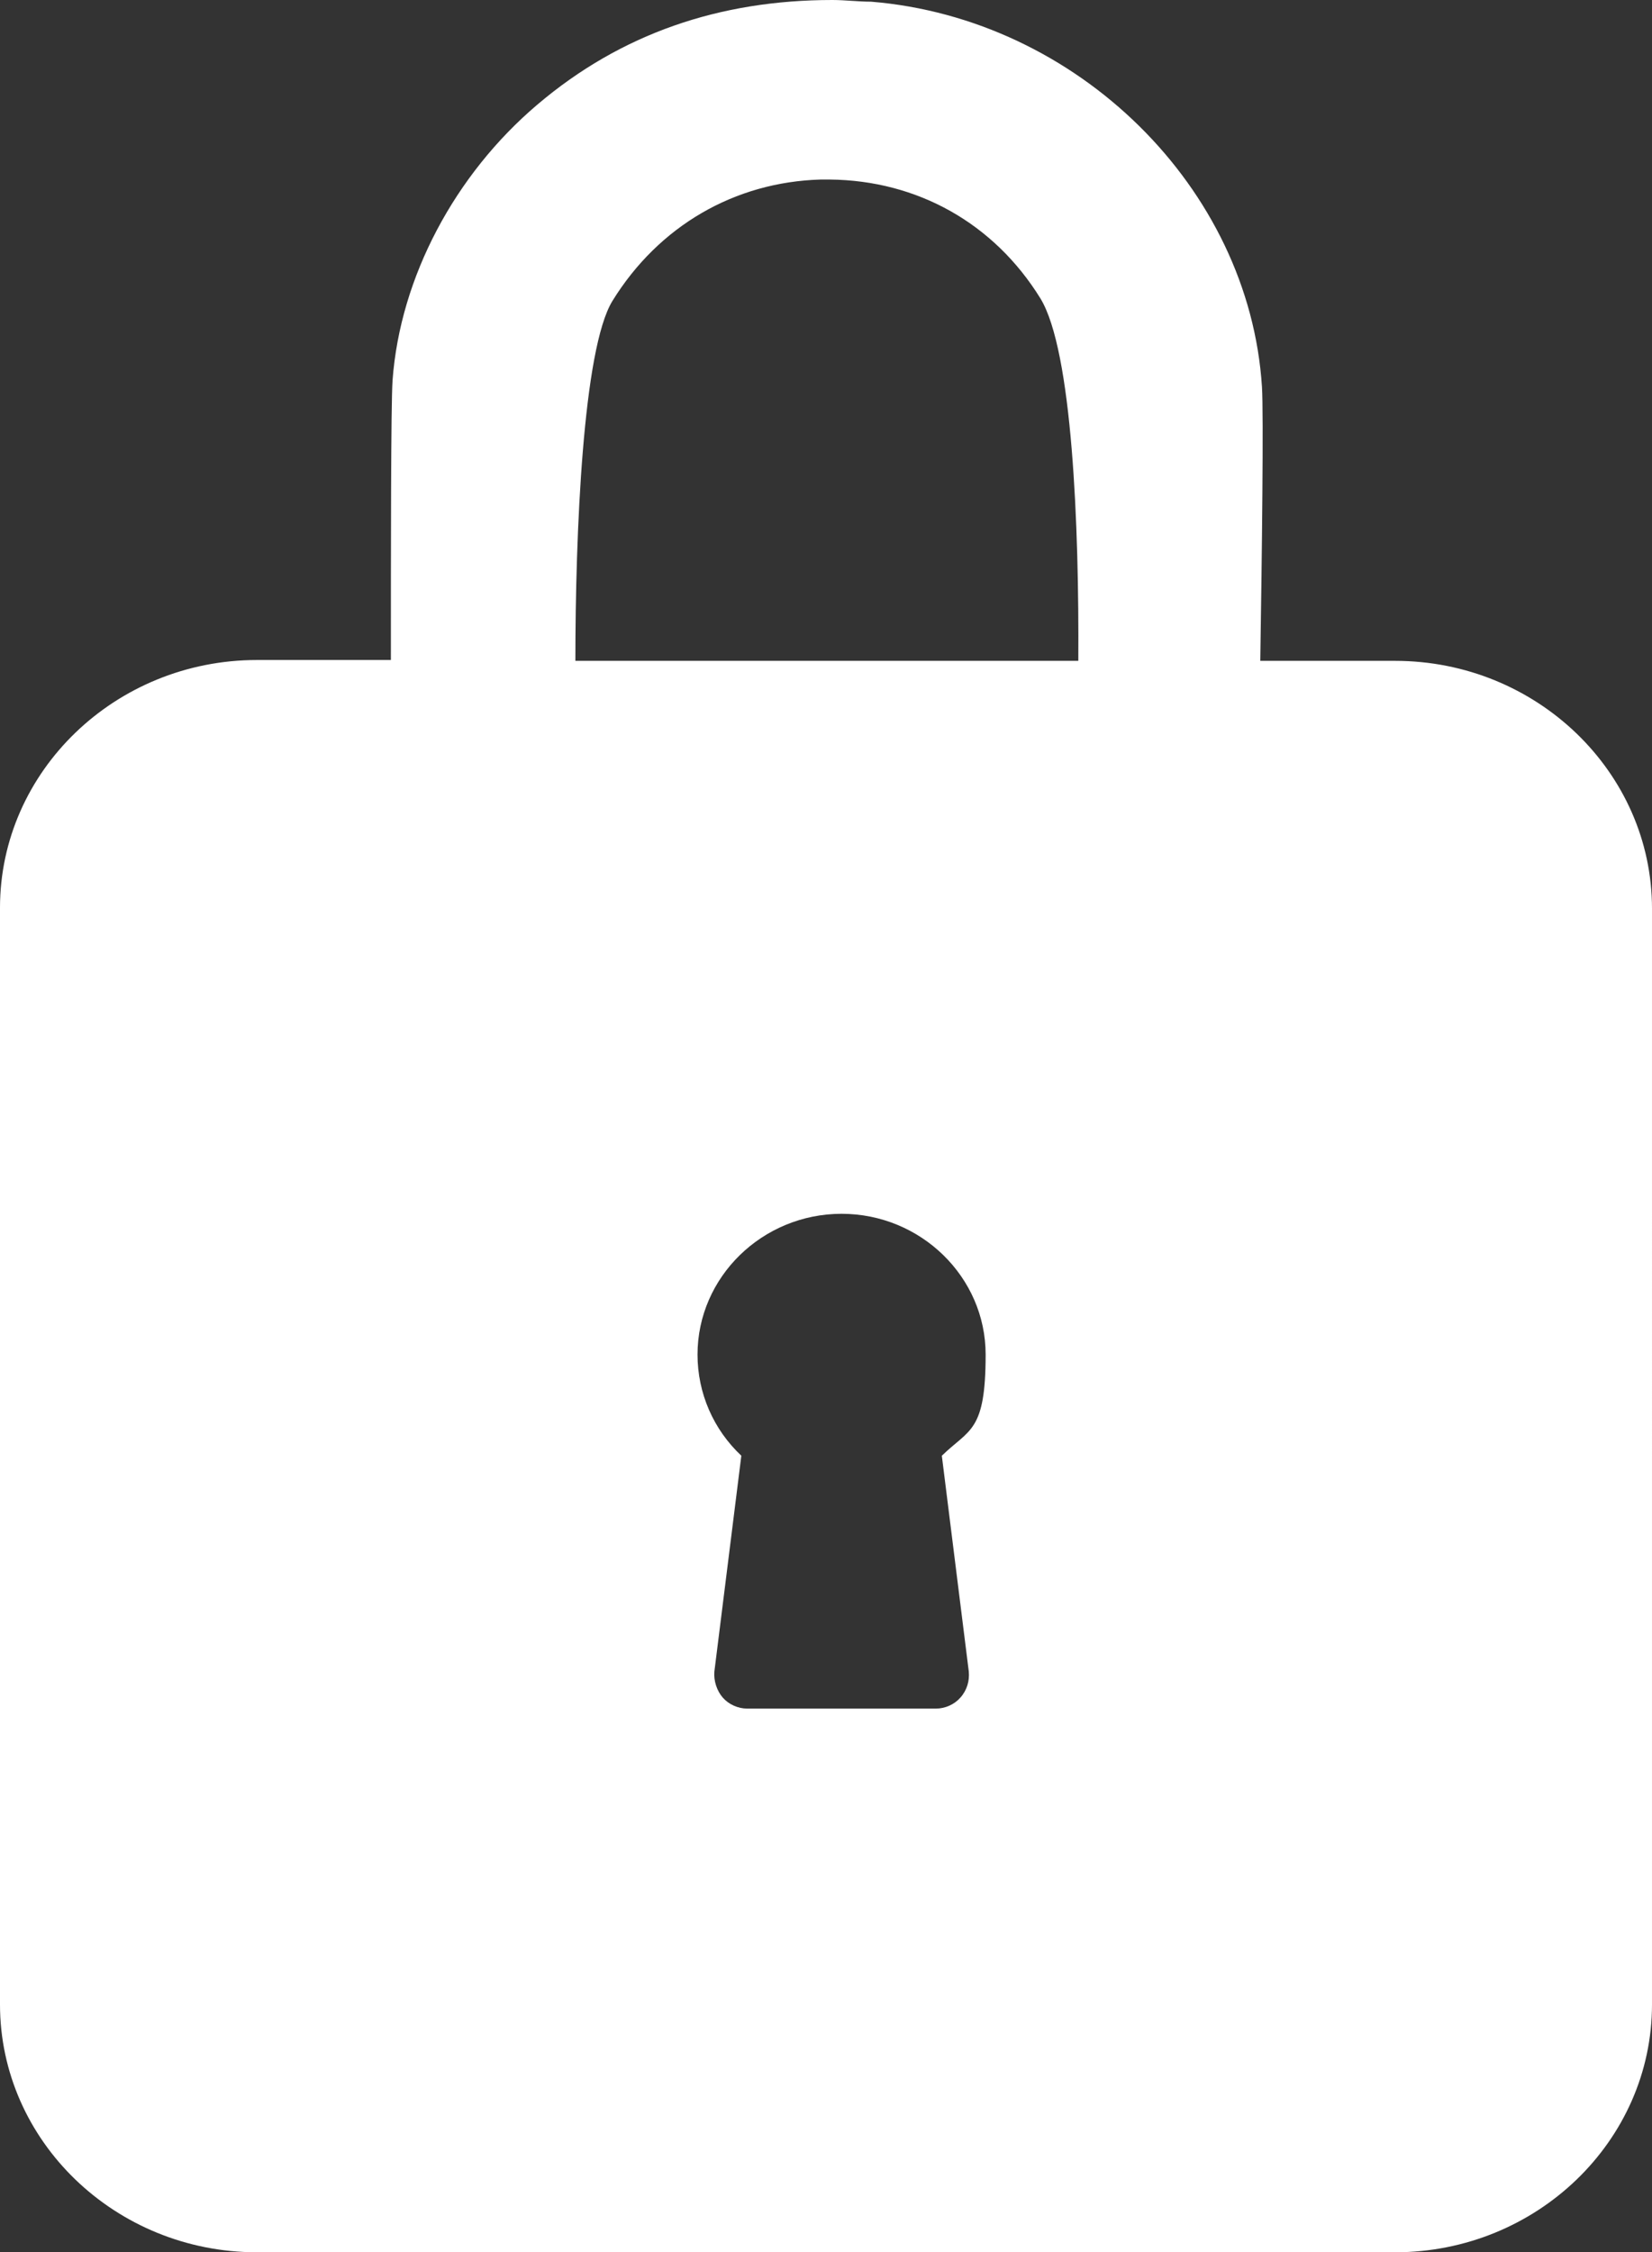 <?xml version="1.0" encoding="UTF-8"?>
<svg id="Ebene_1" xmlns="http://www.w3.org/2000/svg" version="1.1" viewBox="0 0 196.1 267.2">
  <rect x="0" y="0" width="196.1" height="267.2" fill="#333333" stroke="none"/>
  <!-- Generator: Adobe Illustrator 29.1.0, SVG Export Plug-In . SVG Version: 2.1.0 Build 142)  -->
  <defs>
    <style>
      .st0 {
        fill: #fff;
      }
    </style>
  </defs>
  <path class="st0" d="M165.6,78.4h-16c.2-12.5.4-29.4.2-32.5C148.3,22.3,127.9,2.2,103.4.2c-1.5,0-3.1-.2-4.6-.2-13.4,0-25.1,4-35,12.4-9.8,8.3-16.3,20.5-17.2,32.7-.2,2.9-.2,20.6-.2,33.2h-15.9c-16.8,0-30.5,13.2-30.5,29.4v130.1c0,16.2,13.7,29.4,30.5,29.4h135.1c16.8,0,30.5-13.2,30.5-29.4V107.8c0-16.2-13.7-29.4-30.5-29.4ZM115,198.3c.1,1.1-.2,2.2-1,3.1-.7.8-1.8,1.3-2.9,1.3h-22.4c-1.1,0-2.2-.5-2.9-1.3s-1.1-2-1-3.1l3.2-25.6c-3.3-3.1-5.2-7.4-5.2-12,0-9.2,7.7-16.7,17.1-16.7s17.1,7.5,17.1,16.7-1.9,8.8-5.2,12l3.2,25.6h0ZM128,78.4h-59.7c0-15.2.9-37,4.4-42.7,5.5-8.9,14.5-14.1,24.7-14.4h1.1c10.4.1,19.5,5.2,25,14.1,3.8,6.2,4.6,27.1,4.5,43h0Z"/>
</svg>